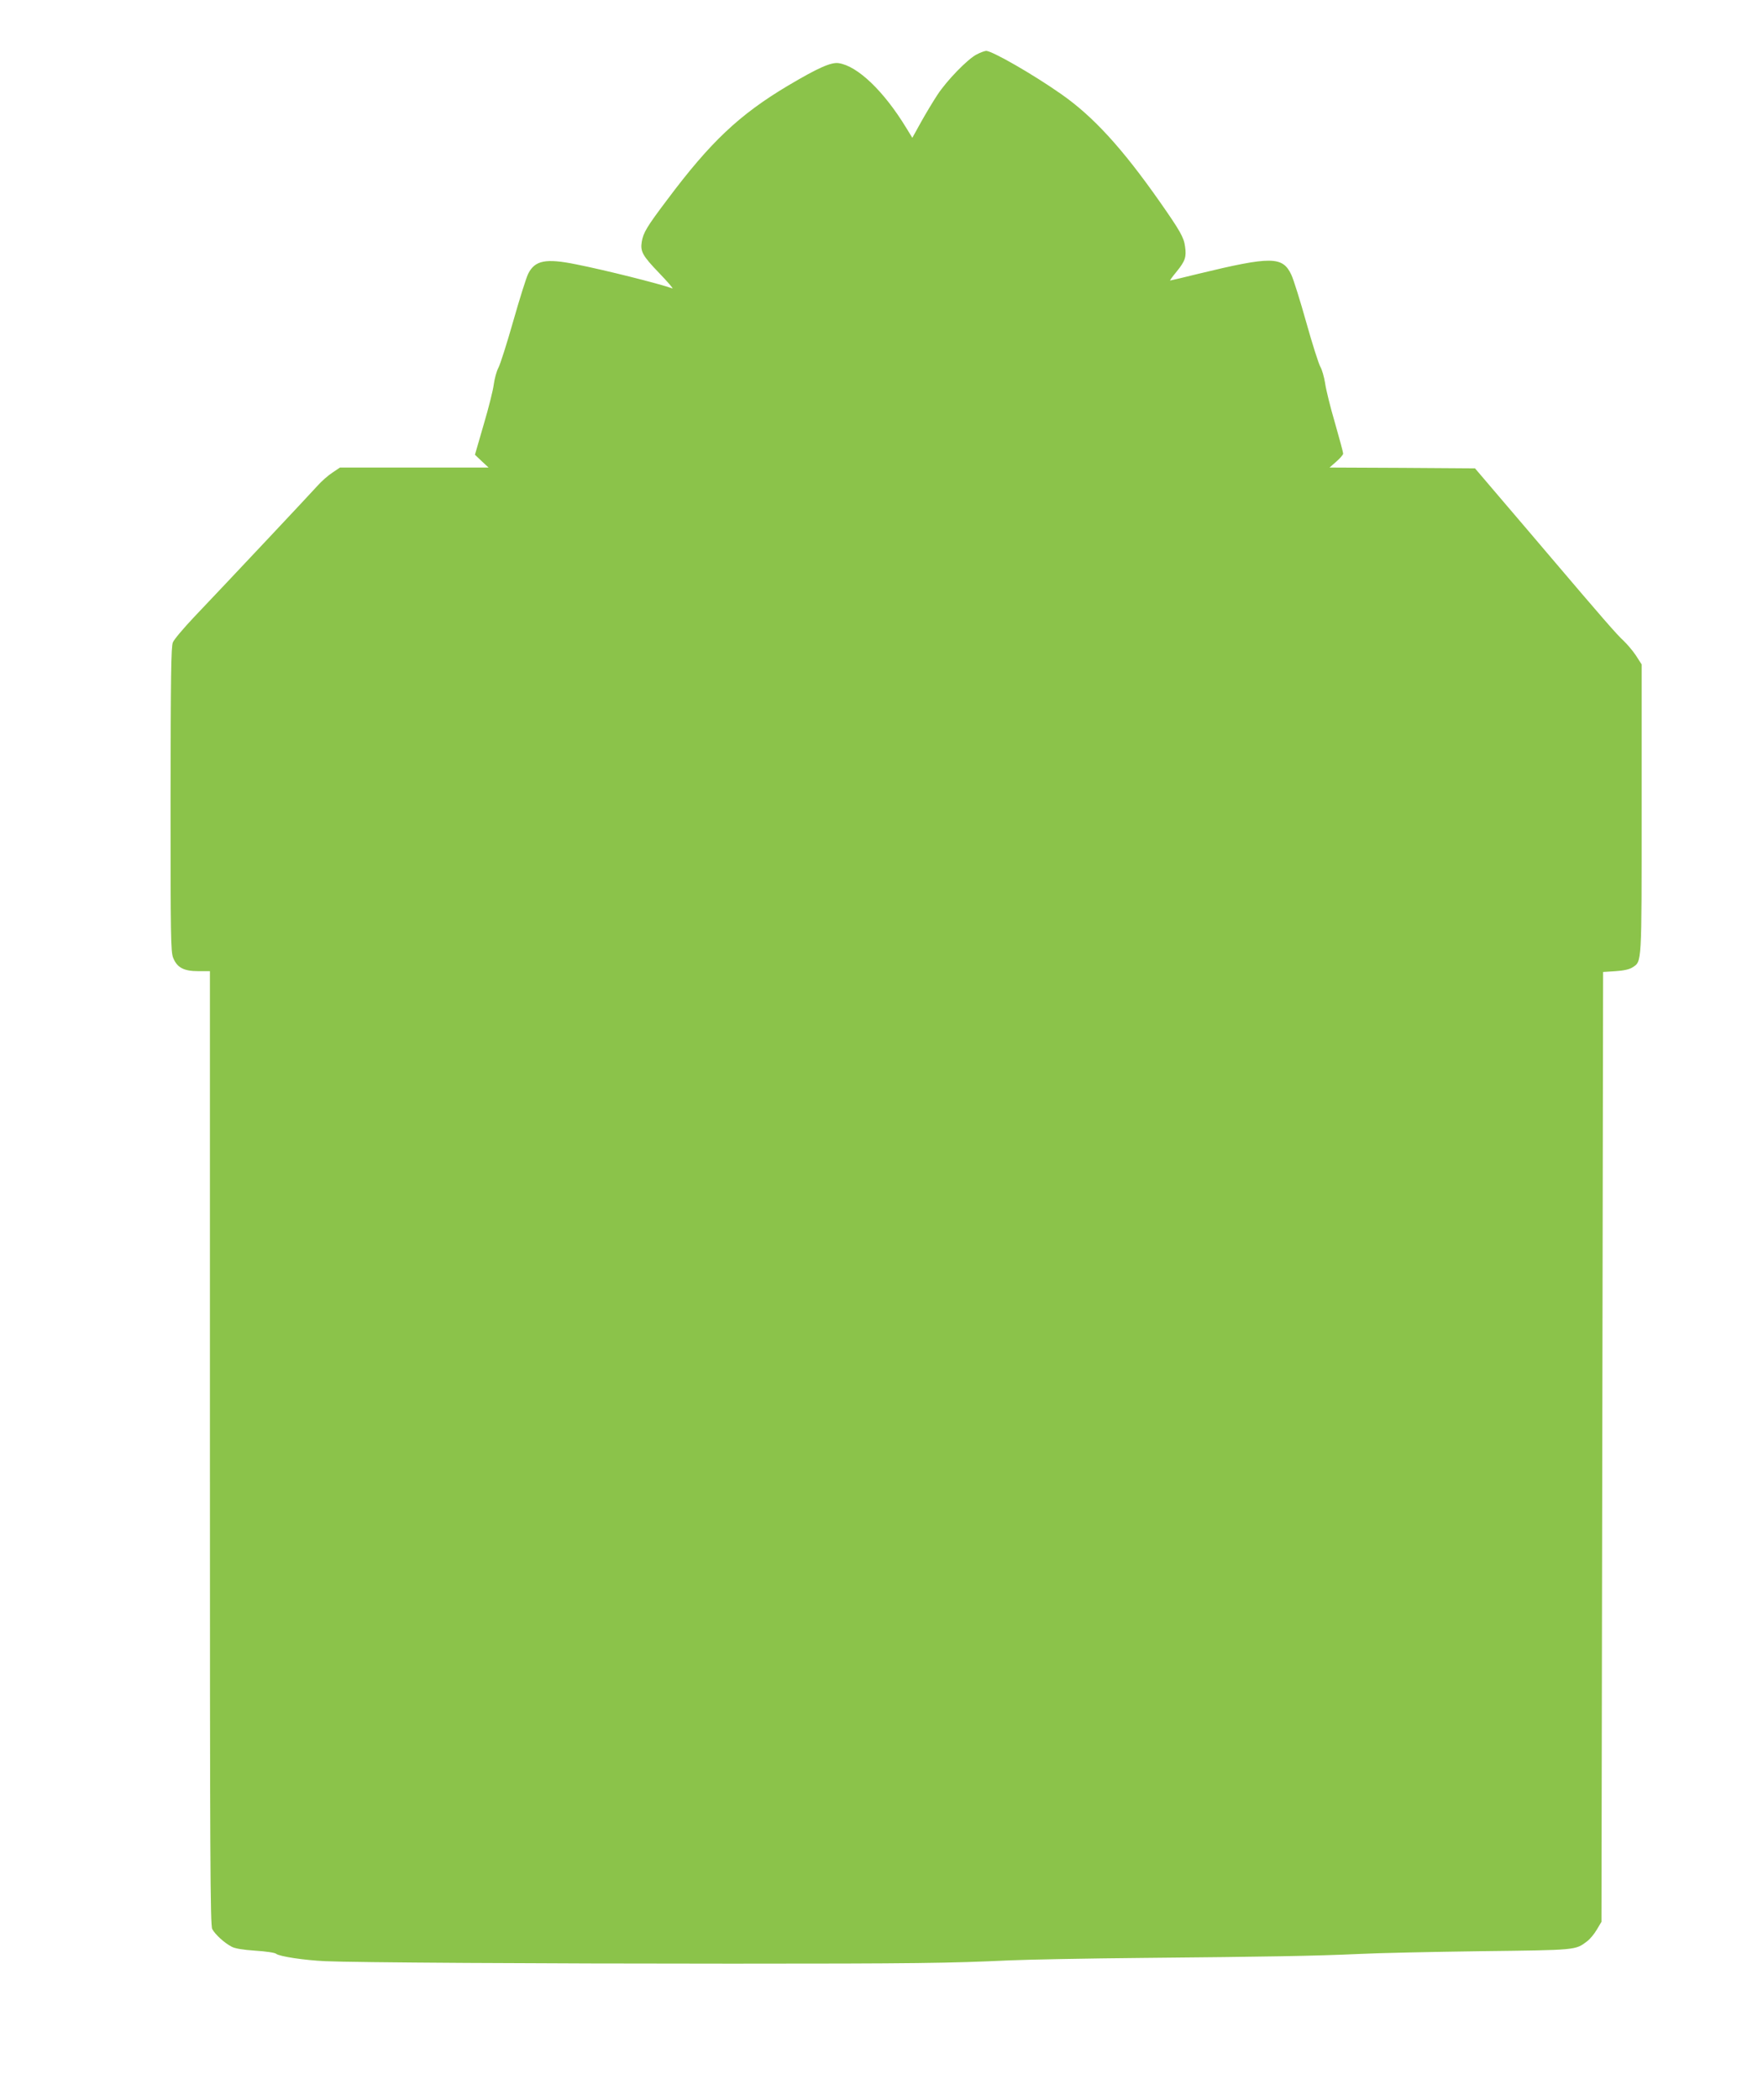 <?xml version="1.0" standalone="no"?>
<!DOCTYPE svg PUBLIC "-//W3C//DTD SVG 20010904//EN"
 "http://www.w3.org/TR/2001/REC-SVG-20010904/DTD/svg10.dtd">
<svg version="1.0" xmlns="http://www.w3.org/2000/svg"
 width="1075pt" height="1280pt" viewBox="0 0 1075 1280"
 preserveAspectRatio="xMidYMid meet">
<g transform="translate(0,1280) scale(0.1,-0.1)"
fill="#8bc34a" stroke="none">
<path d="M5955 12468 c-56 -29 -182 -159 -239 -246 -27 -41 -72 -116 -101
-168 l-52 -94 -38 62 c-136 223 -296 376 -411 393 -46 7 -125 -28 -309 -137
-297 -177 -473 -343 -737 -696 -124 -164 -146 -201 -155 -257 -9 -58 5 -84
105 -188 53 -55 90 -98 82 -95 -85 30 -412 112 -589 147 -183 37 -249 24 -290
-57 -11 -21 -52 -151 -91 -288 -39 -137 -80 -266 -91 -286 -11 -20 -23 -65
-28 -100 -4 -35 -32 -146 -62 -247 l-53 -183 41 -39 42 -39 -453 0 -453 0 -46
-31 c-26 -17 -66 -52 -90 -79 -42 -47 -540 -577 -756 -804 -62 -66 -120 -134
-127 -152 -11 -25 -13 -211 -14 -957 0 -831 1 -930 16 -966 24 -59 64 -81 153
-81 l71 0 0 -2905 c0 -2518 2 -2910 14 -2934 18 -33 73 -84 119 -108 21 -11
70 -19 145 -24 62 -4 119 -12 126 -19 20 -16 169 -39 300 -45 175 -8 1281 -15
2476 -15 1123 0 1331 3 1695 20 116 5 482 12 815 15 765 7 1052 12 1315 24
116 6 453 13 750 17 579 7 571 6 642 60 18 13 45 46 60 72 l28 47 5 2895 5
2895 76 5 c49 3 85 11 103 23 58 38 56 8 56 966 l0 881 -34 53 c-19 29 -54 70
-77 92 -39 35 -131 141 -449 515 -54 63 -178 210 -277 325 l-179 210 -444 3
-443 2 41 36 c23 20 42 42 42 49 0 8 -23 92 -50 187 -28 95 -55 204 -60 242
-6 38 -19 83 -29 100 -10 17 -49 139 -86 271 -37 132 -78 263 -91 290 -53 113
-121 114 -567 6 -92 -23 -170 -41 -172 -41 -3 0 15 25 40 55 52 64 60 89 51
152 -7 56 -31 97 -154 273 -230 328 -407 521 -602 657 -174 122 -421 263 -457
263 -10 -1 -36 -10 -58 -22z"/>
</g>
</svg>
